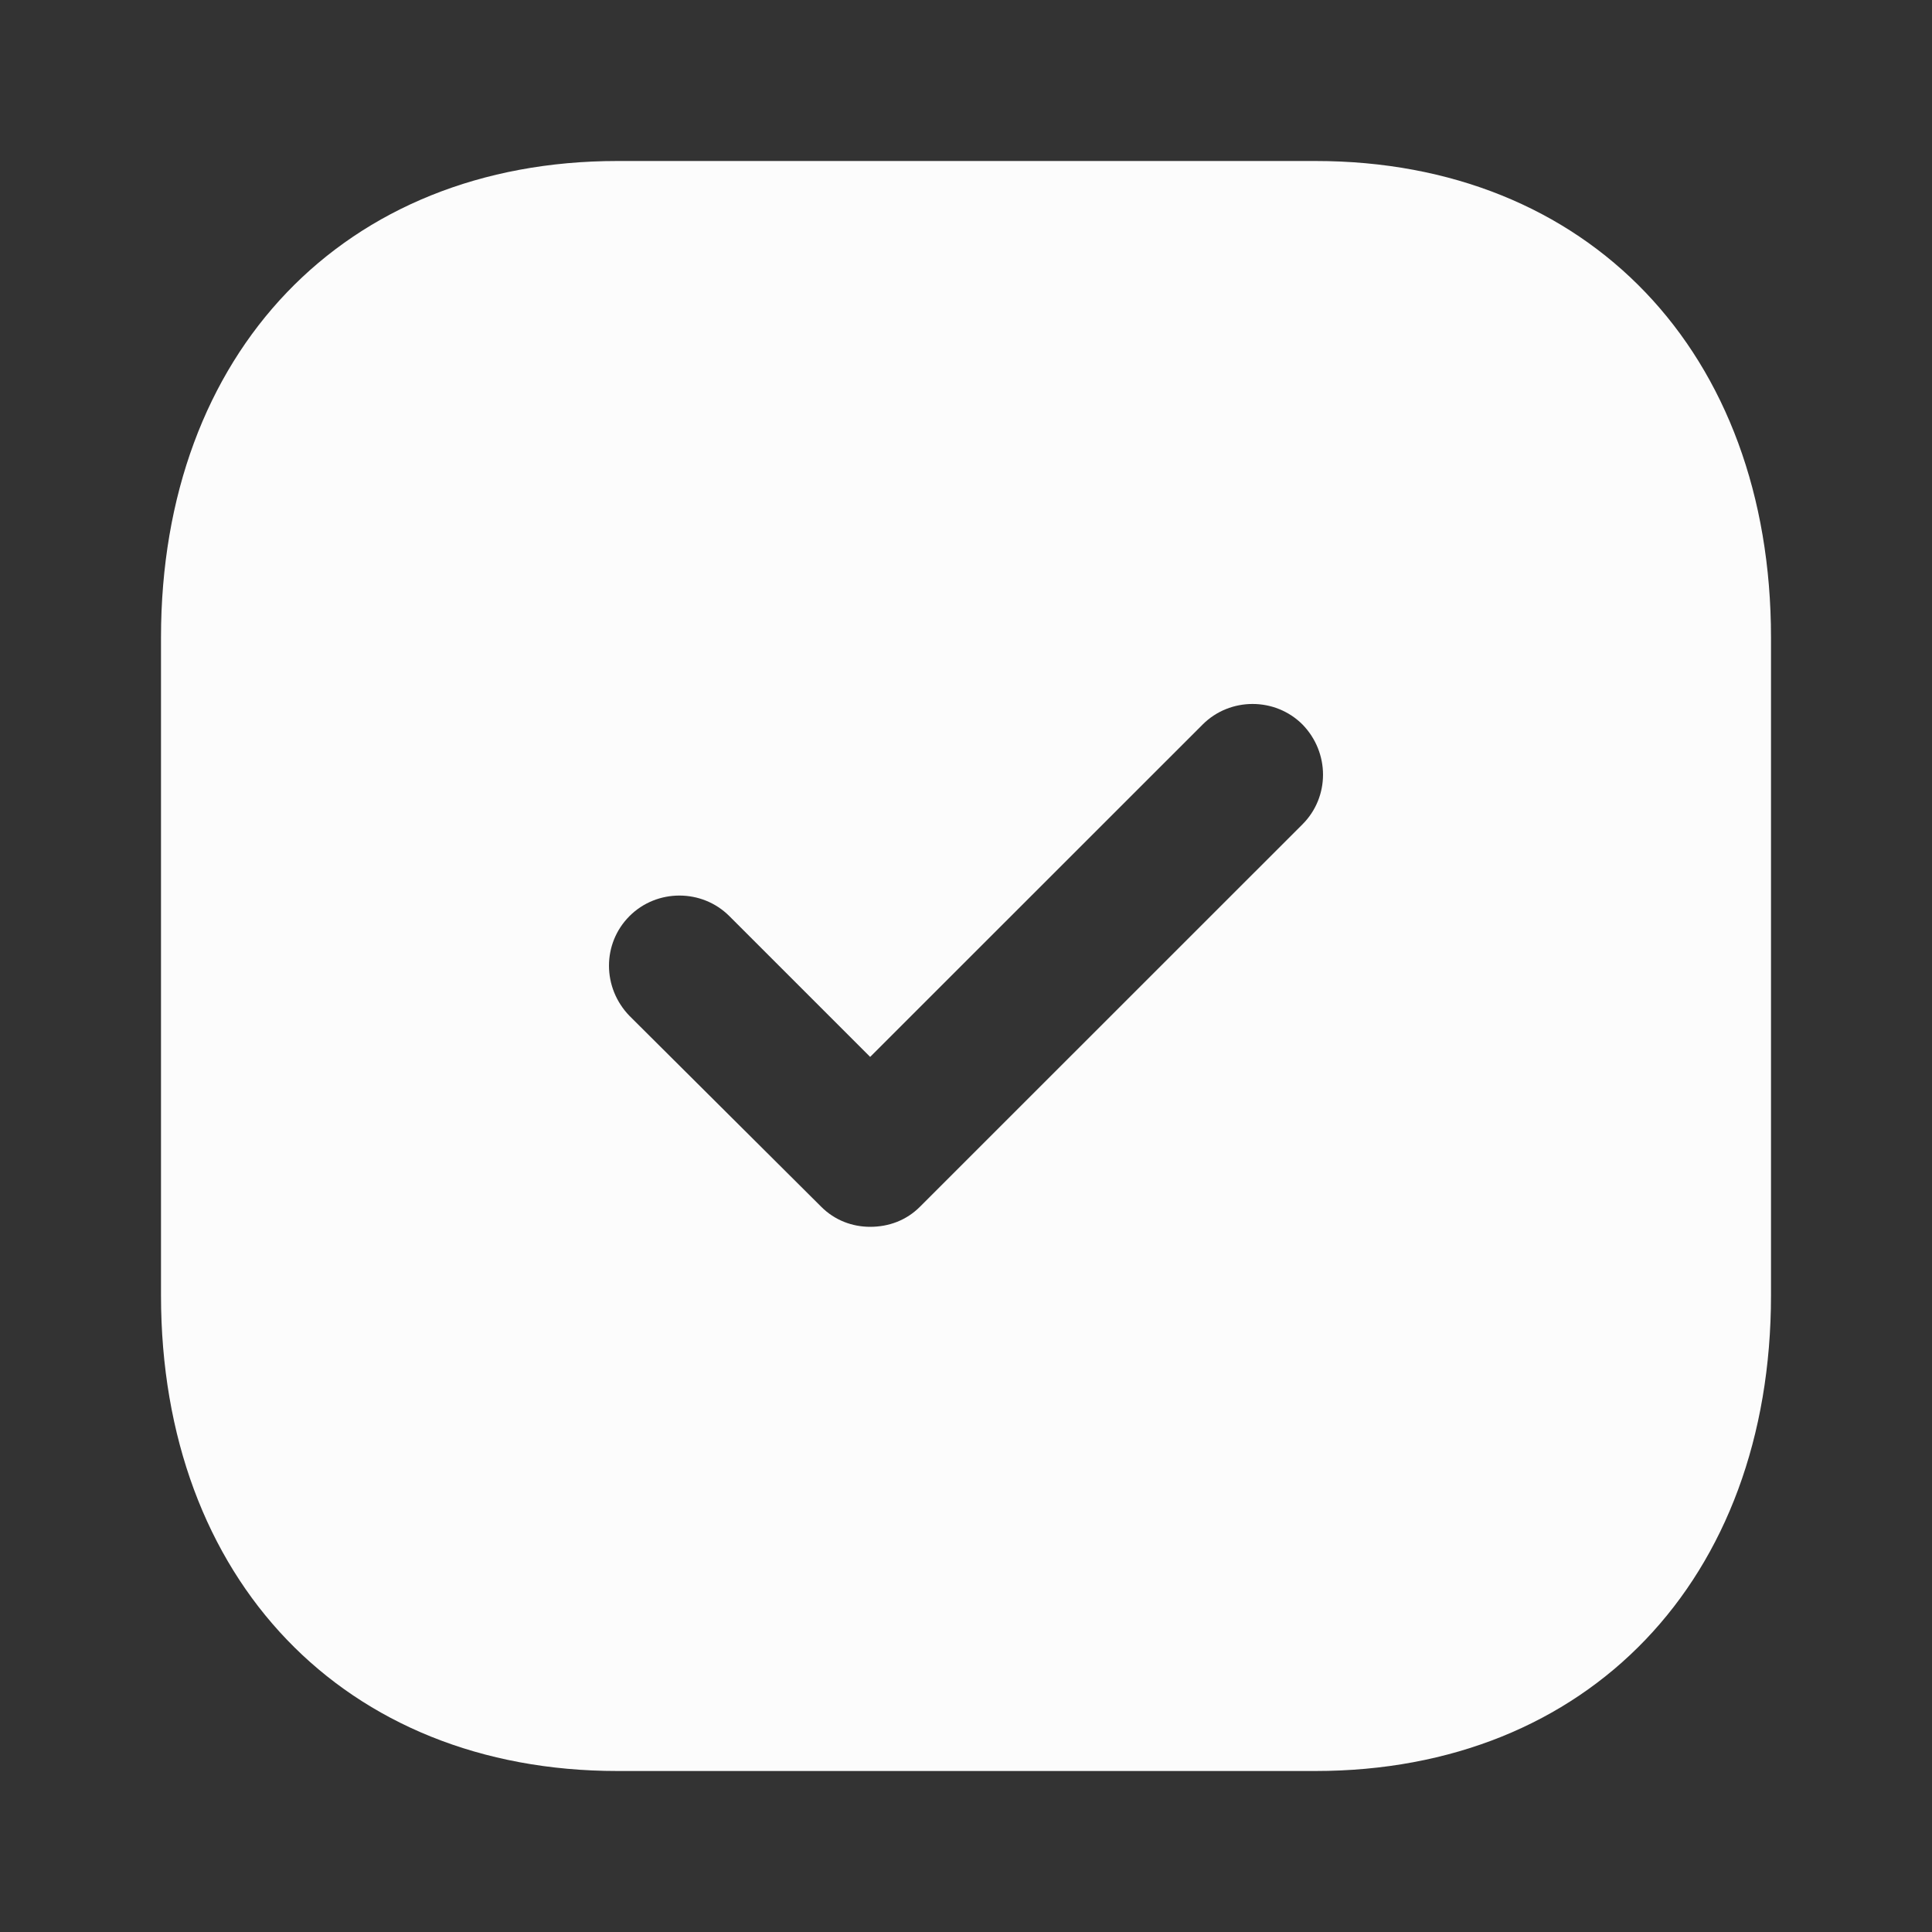 <svg width="18" height="18" viewBox="0 0 18 18" fill="none" xmlns="http://www.w3.org/2000/svg">
<rect x="0" y="0" width="18" height="18" fill="#333333" stroke="none"/>
<path fill-rule="evenodd" clip-rule="evenodd" d="M5.753 1.5H12.255C14.797 1.5 16.5 3.285 16.5 5.94V12.068C16.5 14.715 14.797 16.5 12.255 16.5H5.753C3.21 16.5 1.5 14.715 1.5 12.068V5.94C1.5 3.285 3.21 1.5 5.753 1.5ZM8.572 11.242L12.135 7.68C12.39 7.425 12.39 7.012 12.135 6.75C11.88 6.495 11.46 6.495 11.205 6.75L8.107 9.847L6.795 8.535C6.54 8.28 6.12 8.28 5.865 8.535C5.61 8.79 5.61 9.202 5.865 9.465L7.65 11.242C7.777 11.37 7.942 11.43 8.107 11.43C8.28 11.43 8.445 11.37 8.572 11.242Z" fill="#FCFCFC"/>
</svg>
